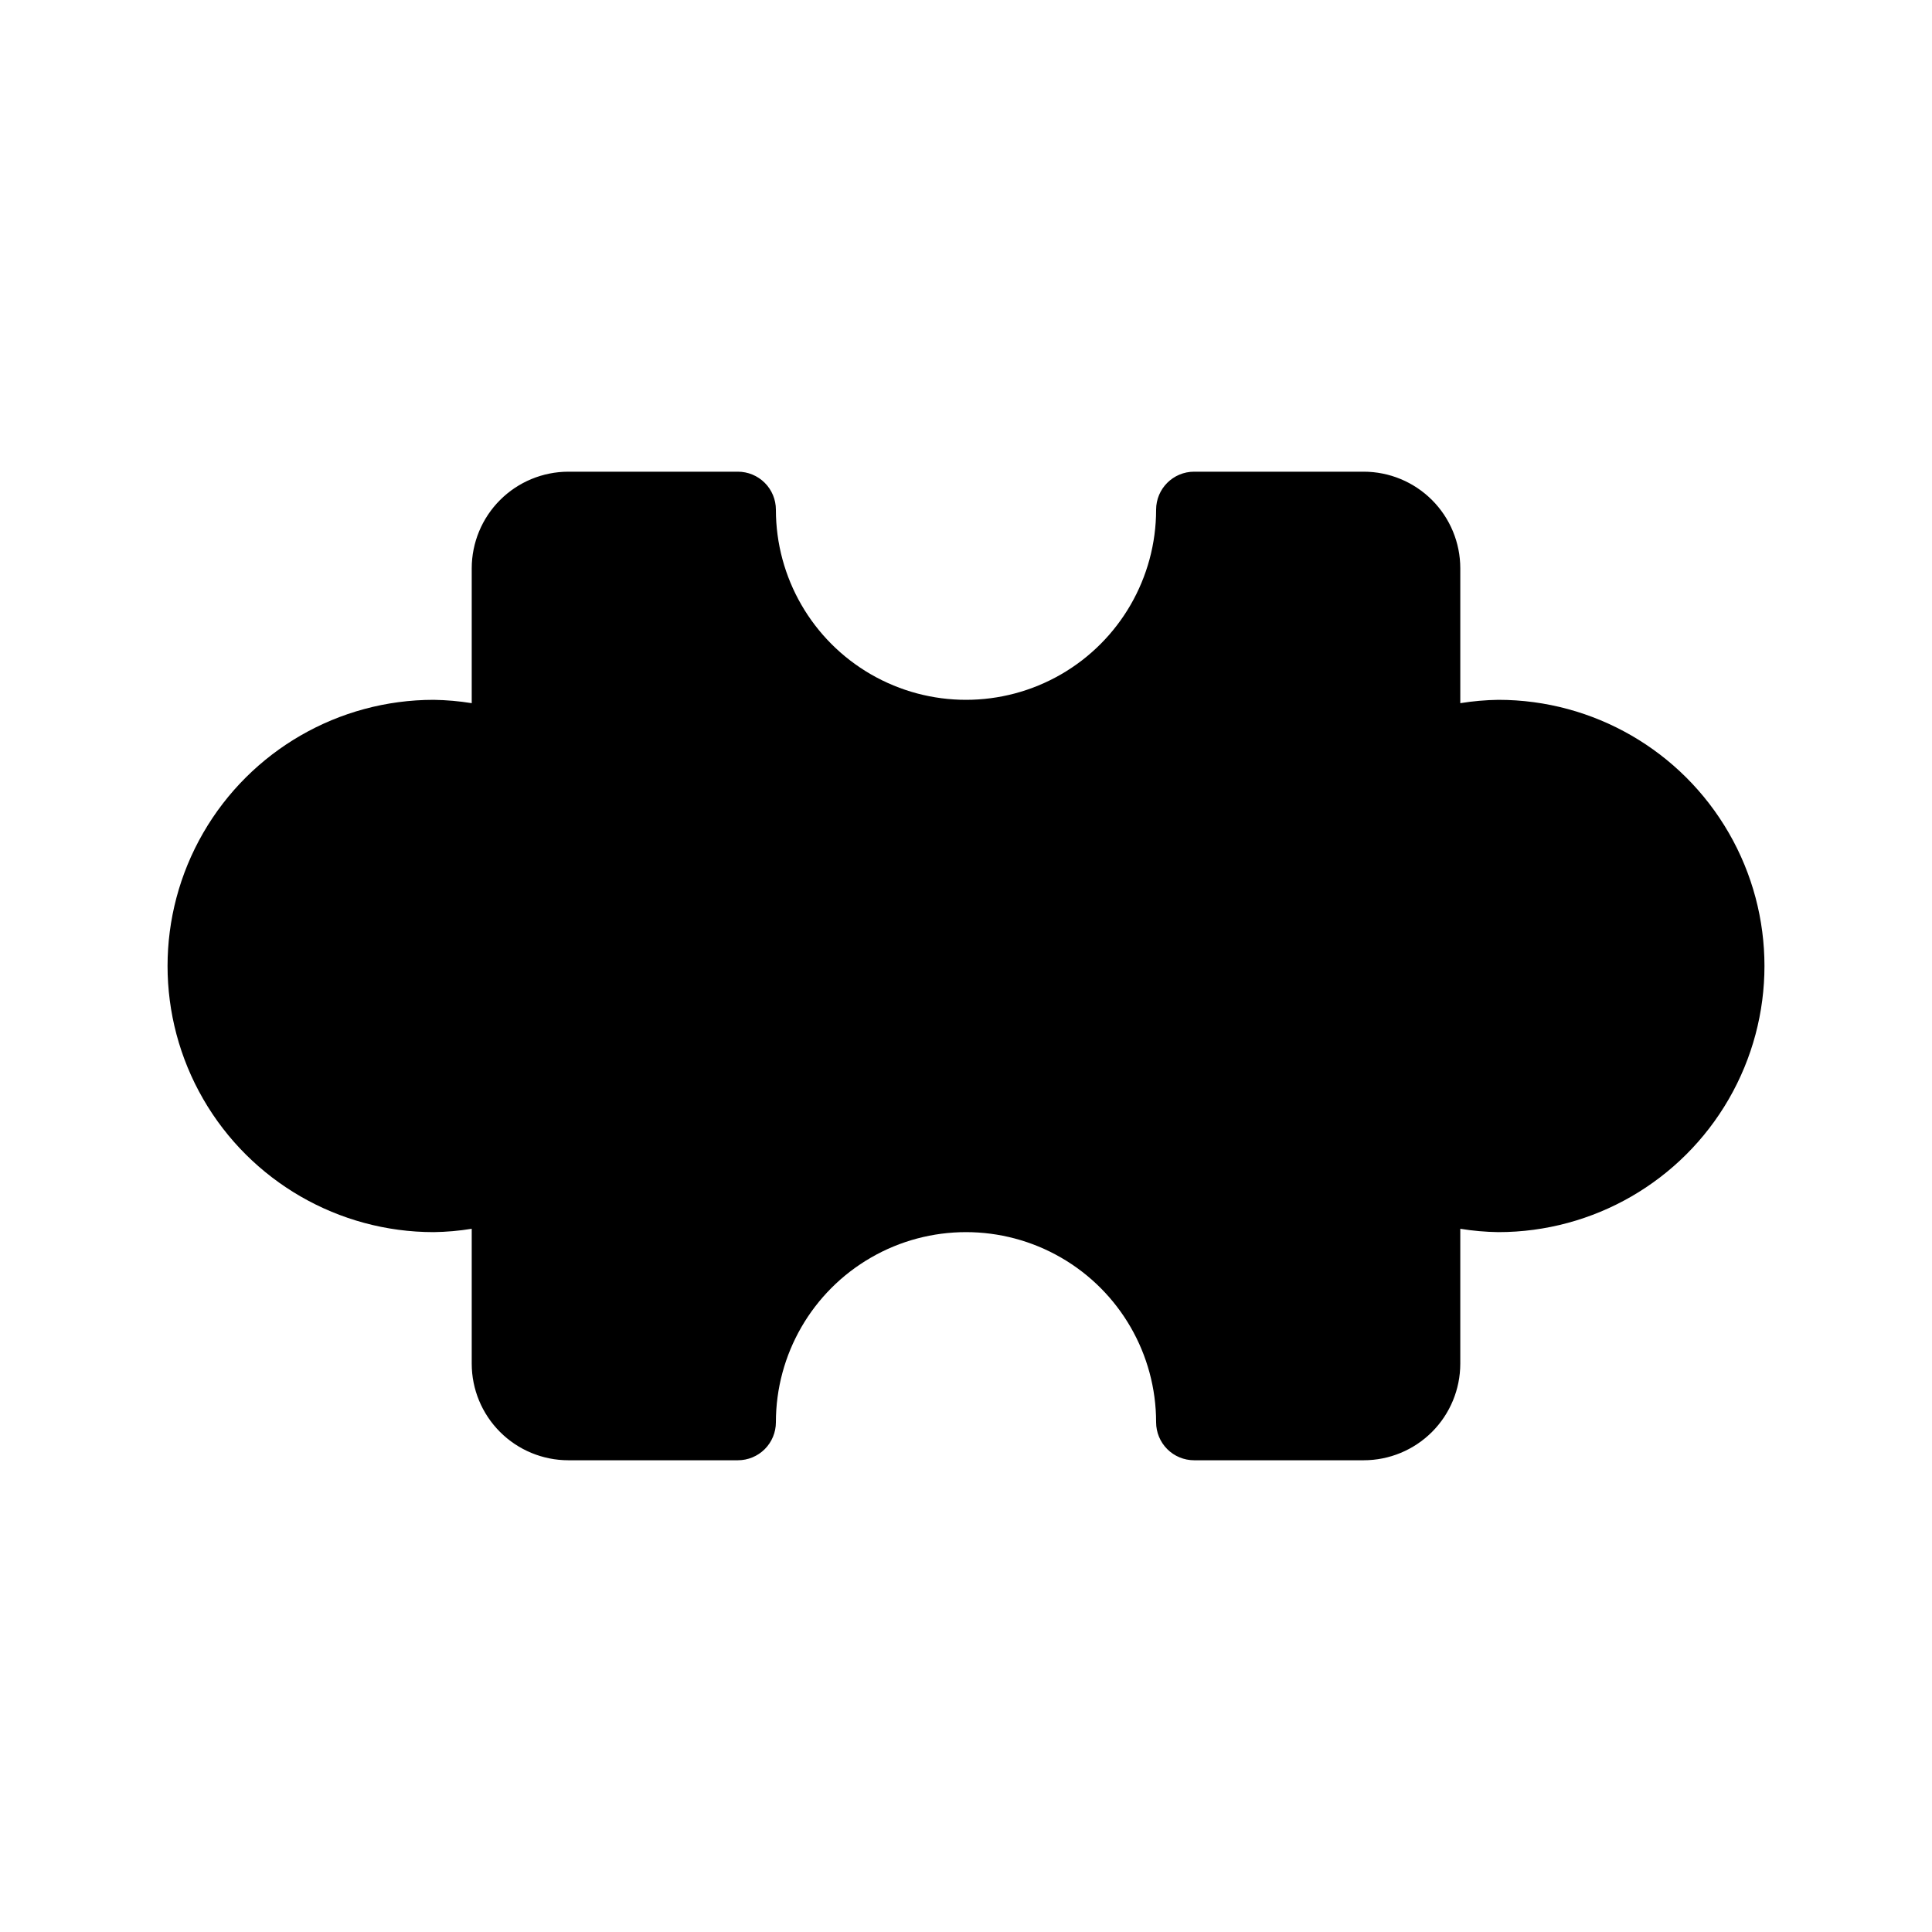 <?xml version="1.0" encoding="UTF-8"?>
<!-- Uploaded to: SVG Find, www.svgrepo.com, Generator: SVG Find Mixer Tools -->
<svg fill="#000000" width="800px" height="800px" version="1.1" viewBox="144 144 512 512" xmlns="http://www.w3.org/2000/svg">
 <path d="m541.07 329.46c-3.379 0.051-6.746 0.348-10.078 0.887v-35.75c-0.004-6.785-2.703-13.293-7.5-18.09-4.801-4.801-11.305-7.5-18.094-7.504h-44.938c-5.566 0-10.078 4.512-10.078 10.078 0 17.996-9.602 34.629-25.191 43.629-15.586 9-34.793 9-50.379 0-15.59-9-25.191-25.633-25.191-43.629 0-2.676-1.062-5.238-2.949-7.125-1.891-1.891-4.453-2.953-7.125-2.953h-44.941c-6.785 0.012-13.289 2.711-18.086 7.508s-7.496 11.301-7.508 18.086v35.75c-3.332-0.539-6.699-0.836-10.074-0.887-25.199 0-48.484 13.445-61.086 35.266-12.598 21.824-12.598 48.711 0 70.535 12.602 21.824 35.887 35.266 61.086 35.266 3.375-0.047 6.742-0.344 10.074-0.887v35.75c0.004 6.789 2.703 13.293 7.504 18.094 4.797 4.797 11.305 7.496 18.09 7.5h44.941c2.672 0 5.234-1.062 7.125-2.949 1.887-1.891 2.949-4.453 2.949-7.125 0-18 9.602-34.633 25.191-43.633 15.586-9 34.793-9 50.379 0 15.59 9 25.191 25.633 25.191 43.633 0 2.672 1.062 5.234 2.953 7.125 1.887 1.887 4.453 2.949 7.125 2.949h44.941-0.004c6.789-0.004 13.293-2.703 18.094-7.5 4.797-4.801 7.496-11.305 7.5-18.094v-35.75c3.332 0.543 6.699 0.84 10.078 0.887 25.199 0 48.484-13.441 61.082-35.266 12.602-21.824 12.602-48.711 0-70.535-12.598-21.82-35.883-35.266-61.082-35.266z"/>
</svg>